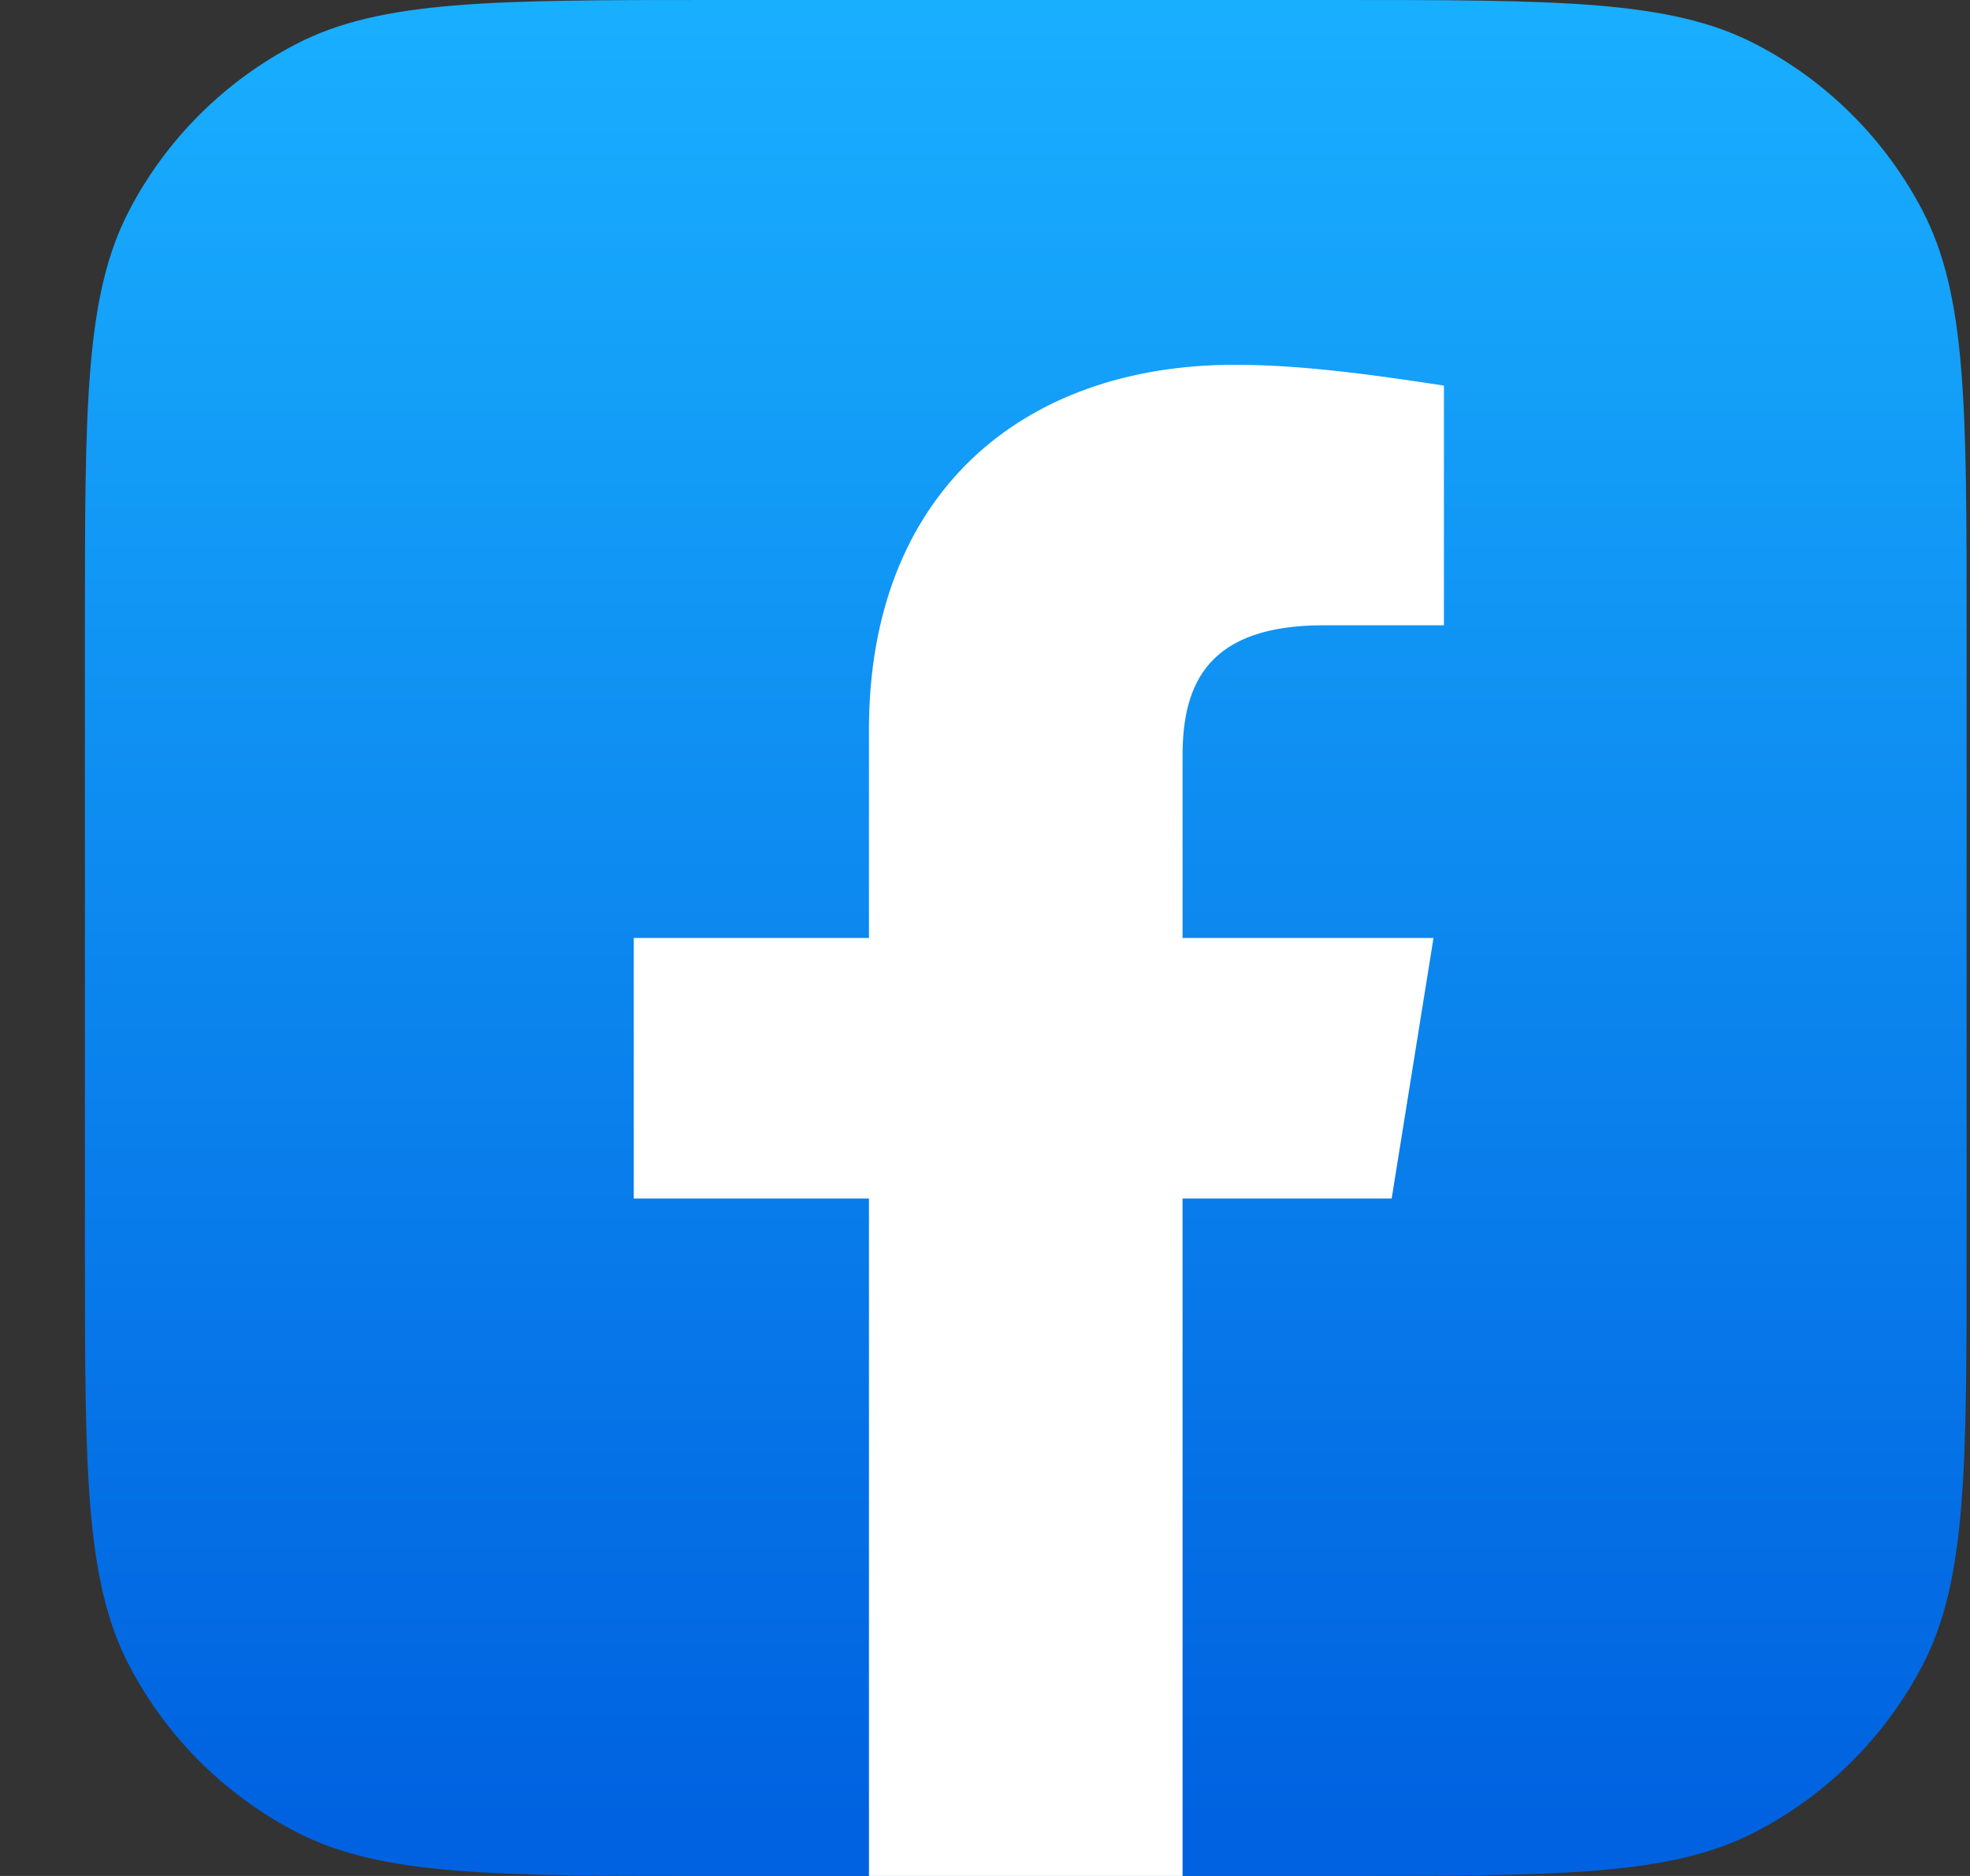 <svg width="21" height="20" viewBox="0 0 21 20" fill="none" xmlns="http://www.w3.org/2000/svg">
<rect x="0" y="0" width="21" height="20" fill="#333333" stroke="none"/>
<path d="M0.905 6.708C0.905 4.335 0.905 3.149 1.376 2.246C1.772 1.485 2.395 0.864 3.158 0.469C4.064 0 5.254 0 7.633 0H14.236C16.616 0 17.806 0 18.712 0.469C19.475 0.864 20.097 1.485 20.494 2.246C20.964 3.149 20.964 4.335 20.964 6.708V13.292C20.964 15.665 20.964 16.851 20.494 17.754C20.097 18.515 19.475 19.136 18.712 19.531C17.806 20 16.616 20 14.236 20H7.633C5.254 20 4.064 20 3.158 19.531C2.395 19.136 1.772 18.515 1.376 17.754C0.905 16.851 0.905 15.665 0.905 13.292V6.708Z" fill="url(#paint0_linear_7025_2817)"/>
<path d="M14.835 12.778L15.281 10H12.606V8.055C12.606 7.278 12.885 6.666 14.111 6.666H15.392V4.111C14.668 4 13.888 3.889 13.164 3.889C10.879 3.889 9.263 5.278 9.263 7.778V10H6.756V12.778H9.263V20C10.378 20 11.492 20 12.606 20V12.778H14.835Z" fill="white"/>
<defs>
<linearGradient id="paint0_linear_7025_2817" x1="10.935" y1="19.416" x2="10.935" y2="0" gradientUnits="userSpaceOnUse">
<stop stop-color="#0062E0"/>
<stop offset="1" stop-color="#19AFFF"/>
</linearGradient>
</defs>
</svg>
